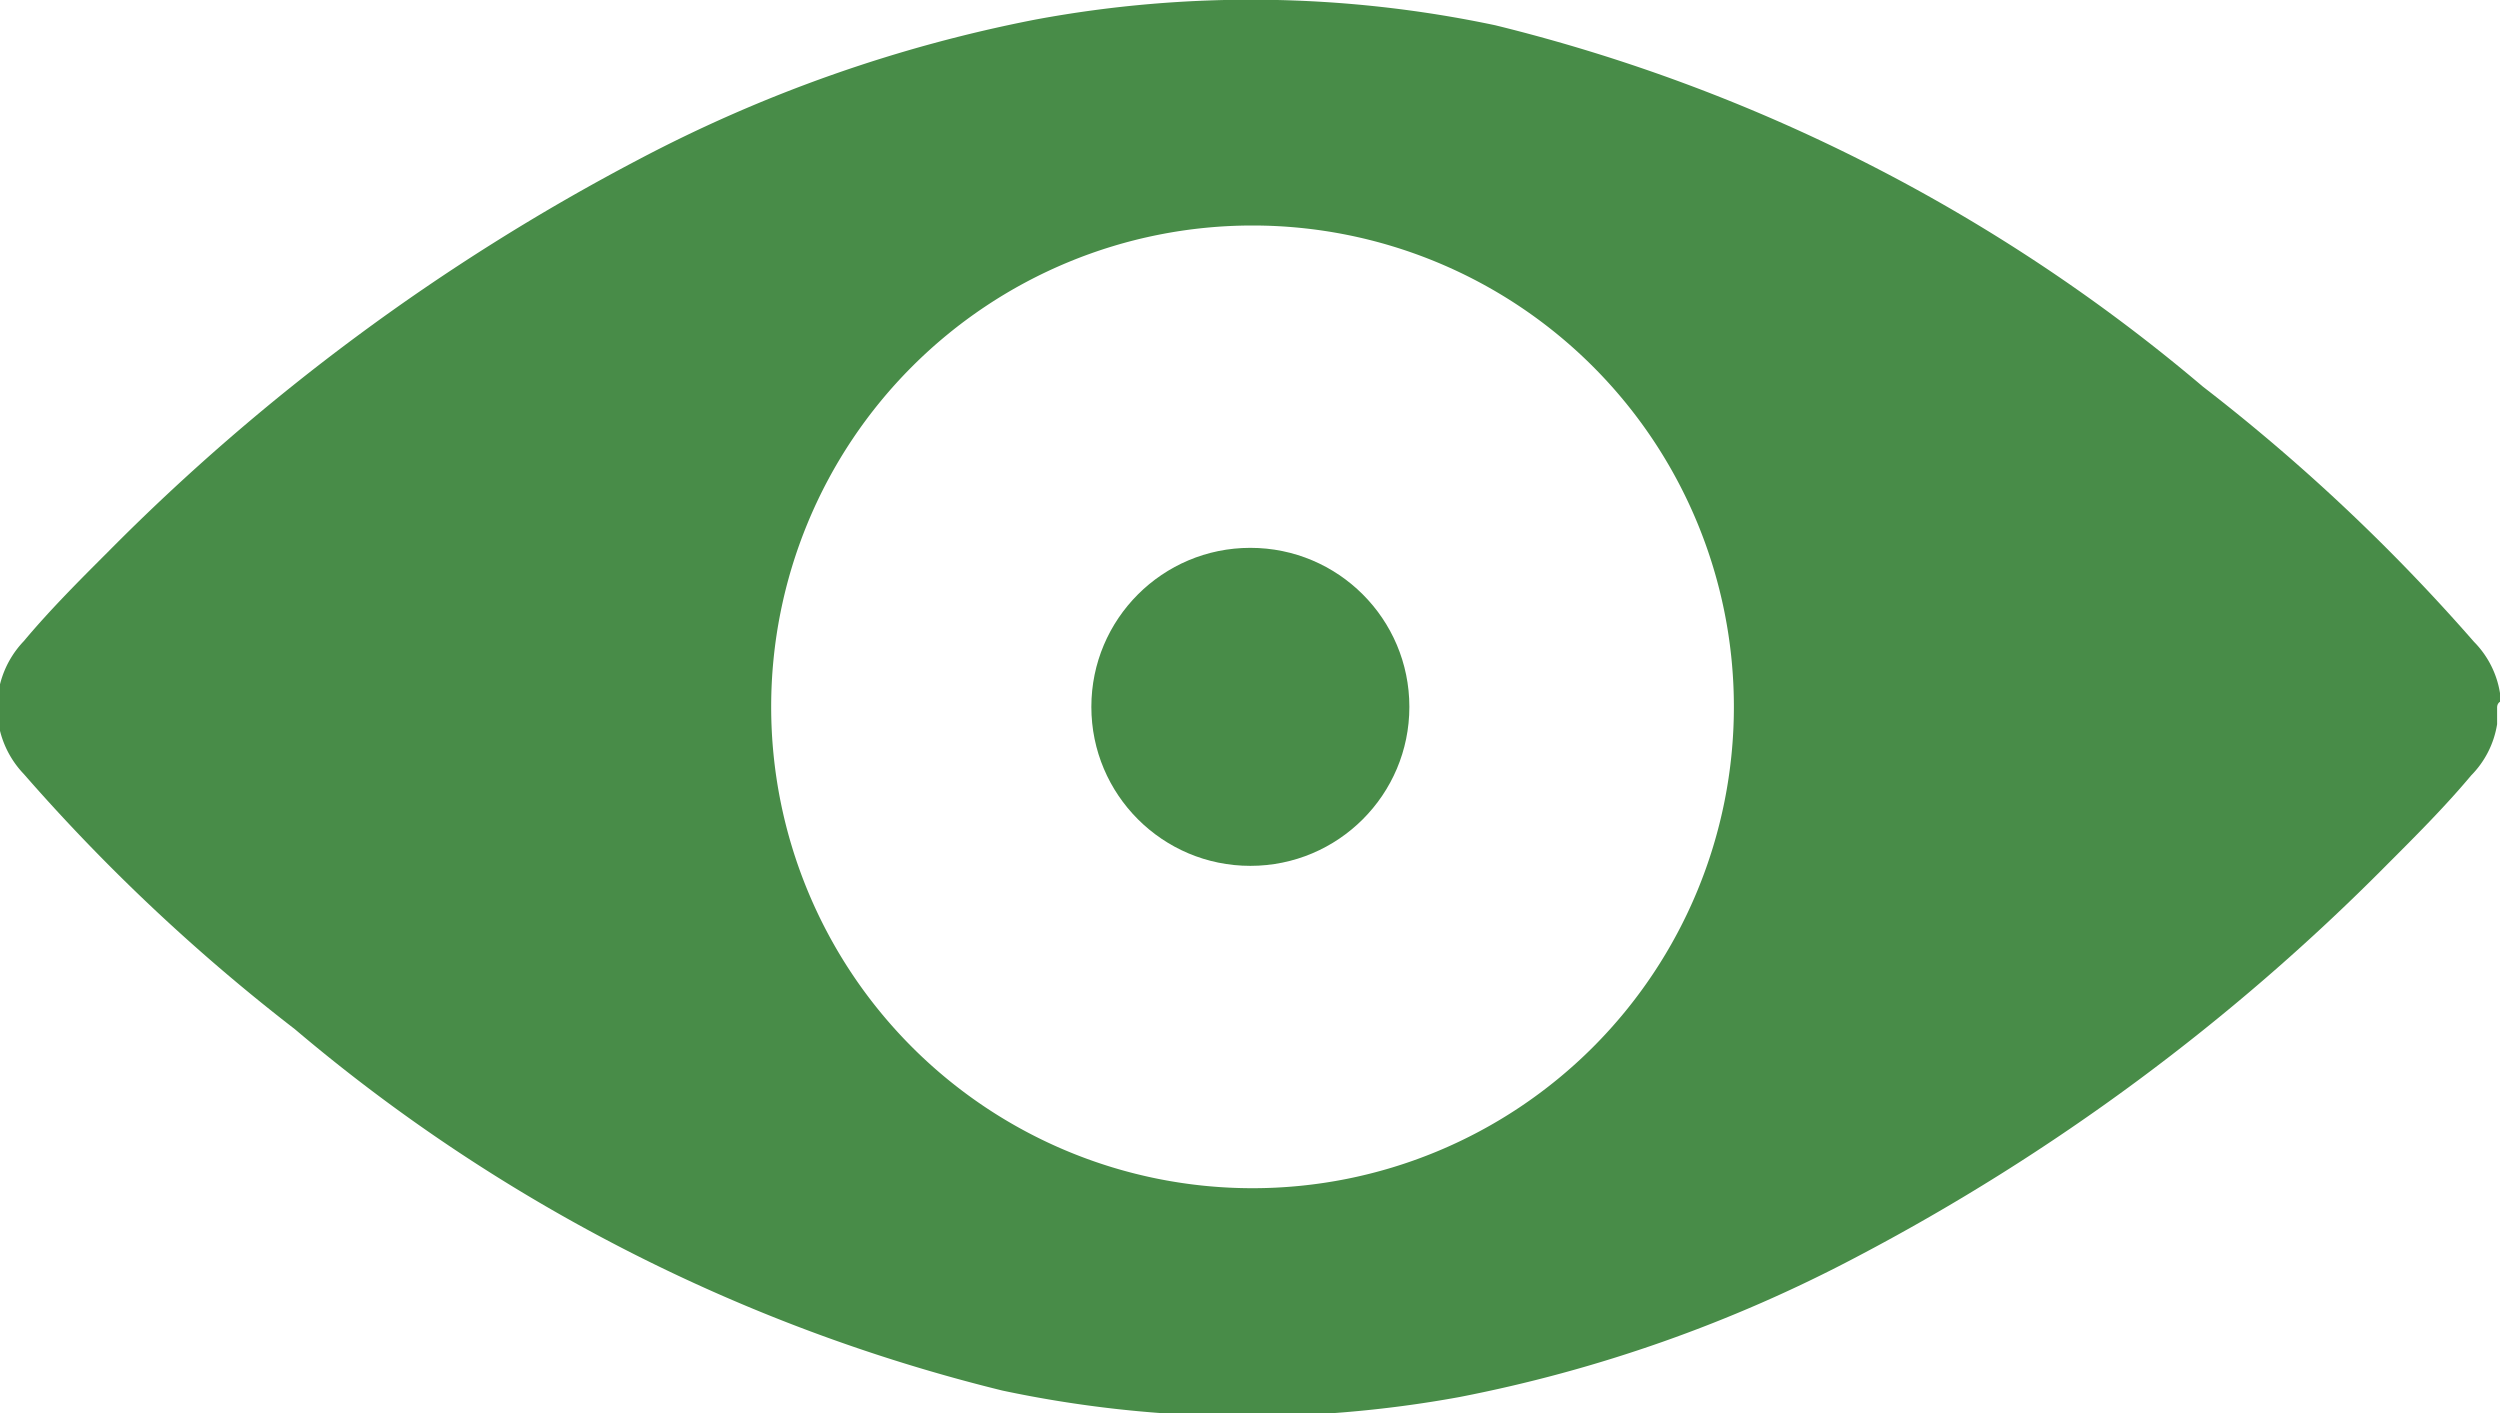 <svg id="Layer_1" data-name="Layer 1" xmlns="http://www.w3.org/2000/svg" viewBox="0 0 34.59 19.55"><defs><style>.cls-1{fill:#488c48;}</style></defs><title>nlb_view</title><path class="cls-1" d="M77.26,98V97.88h0a1.3,1.3,0,0,0-.36-0.71,26.34,26.34,0,0,0-3.75-3.53,24,24,0,0,0-9.79-5A16.33,16.33,0,0,0,57,88.56a19.89,19.89,0,0,0-5.5,1.94,29.84,29.84,0,0,0-7.34,5.43c-0.4.4-.8,0.8-1.16,1.23A1.33,1.33,0,0,0,43,99a26.36,26.36,0,0,0,3.75,3.53,24,24,0,0,0,9.79,5,16.32,16.32,0,0,0,6.32.09,19.89,19.89,0,0,0,5.5-1.94,29.85,29.85,0,0,0,7.34-5.43c0.4-.4.8-0.8,1.16-1.23a1.3,1.3,0,0,0,.36-0.71h0V98.14s0,0,0-.06S77.26,98,77.26,98ZM60,104.73a6.66,6.66,0,1,1,6.66-6.66A6.66,6.66,0,0,1,60,104.73Z" transform="translate(-42.67 -88.29)"/><circle class="cls-1" cx="17.3" cy="9.78" r="2.2"/></svg>